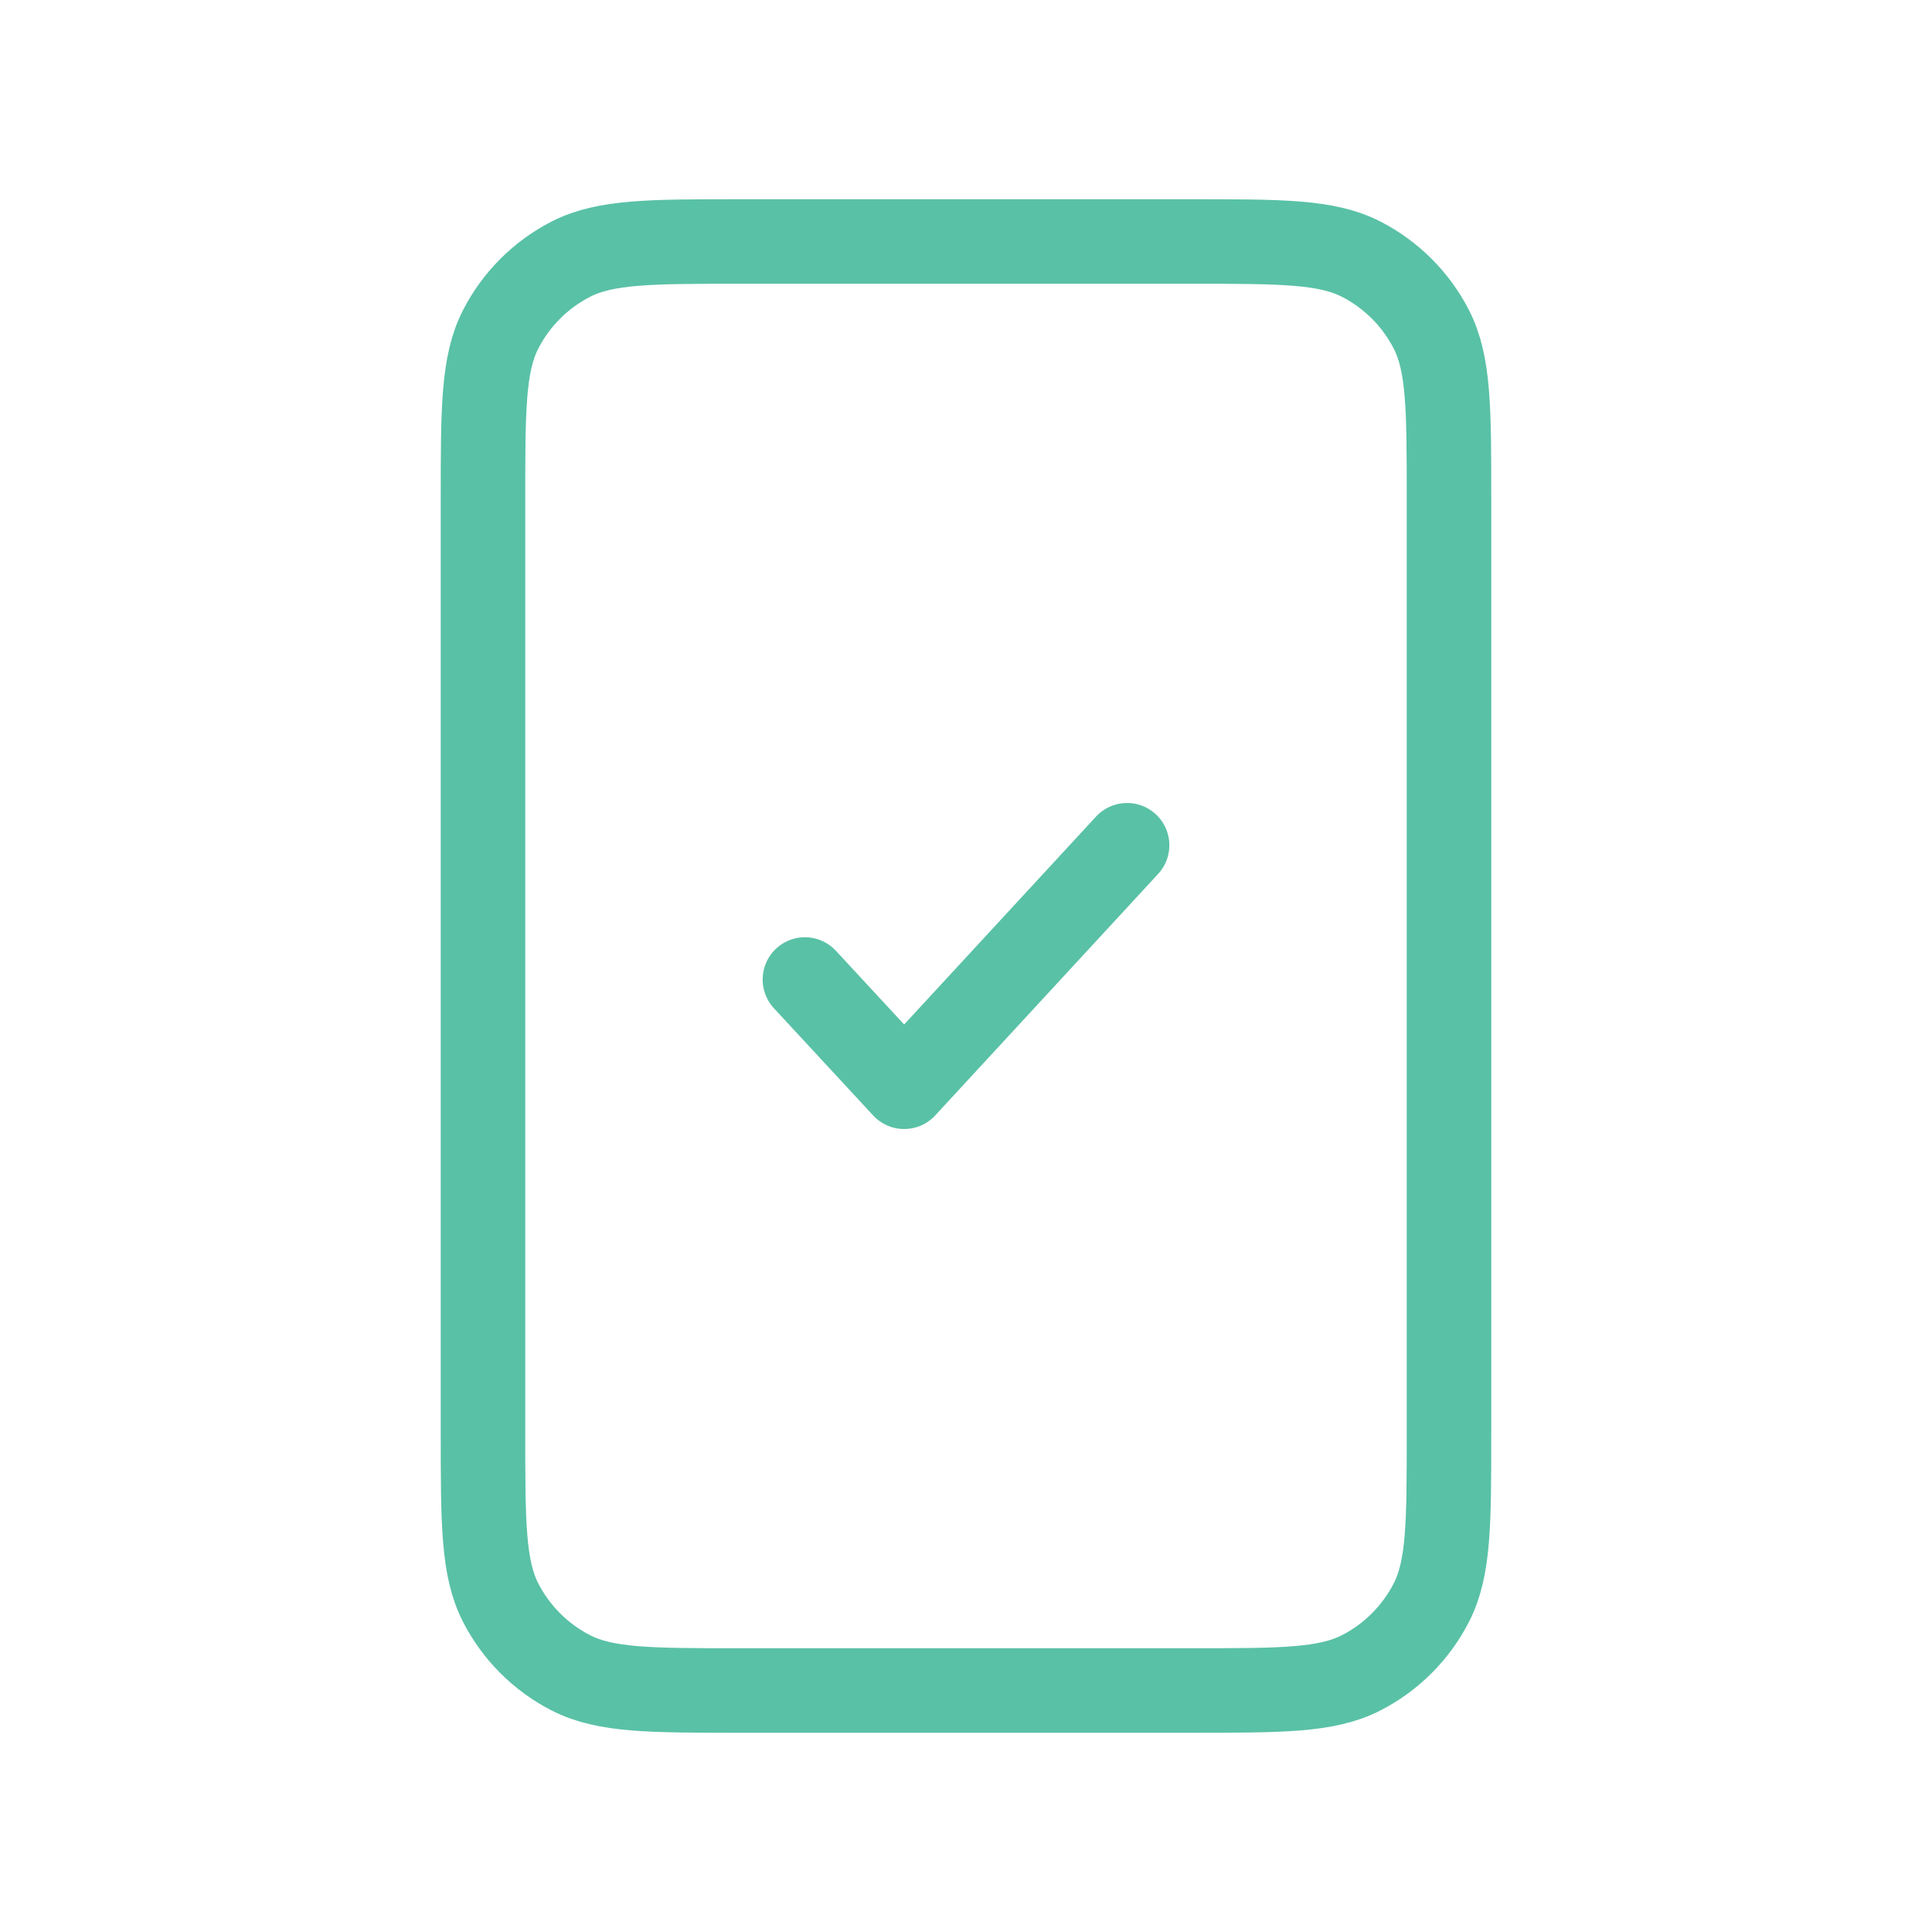 <svg xmlns="http://www.w3.org/2000/svg" viewBox="0 0 800 800" width="800" height="800"><style>.a{fill:none;stroke:#59c1a6;stroke-linecap:round;stroke-linejoin:round;stroke-width:35}</style><path class="a" d="m306.7 700h186.6c37.4 0 56 0 70.3-7.3 12.5-6.4 22.7-16.6 29.1-29.1 7.3-14.3 7.3-32.9 7.3-70.3v-386.6c0-37.4 0-56-7.3-70.3-6.4-12.5-16.6-22.7-29.1-29.1-14.3-7.3-32.9-7.3-70.3-7.3h-186.6c-37.4 0-56 0-70.3 7.3-12.5 6.4-22.7 16.6-29.1 29.1-7.3 14.3-7.3 32.9-7.3 70.3v386.6c0 37.4 0 56 7.3 70.3 6.4 12.5 16.6 22.7 29.1 29.1 14.3 7.3 32.9 7.3 70.3 7.3zm26.6-294.4l41.1 44.4 92.3-100"></path></svg>